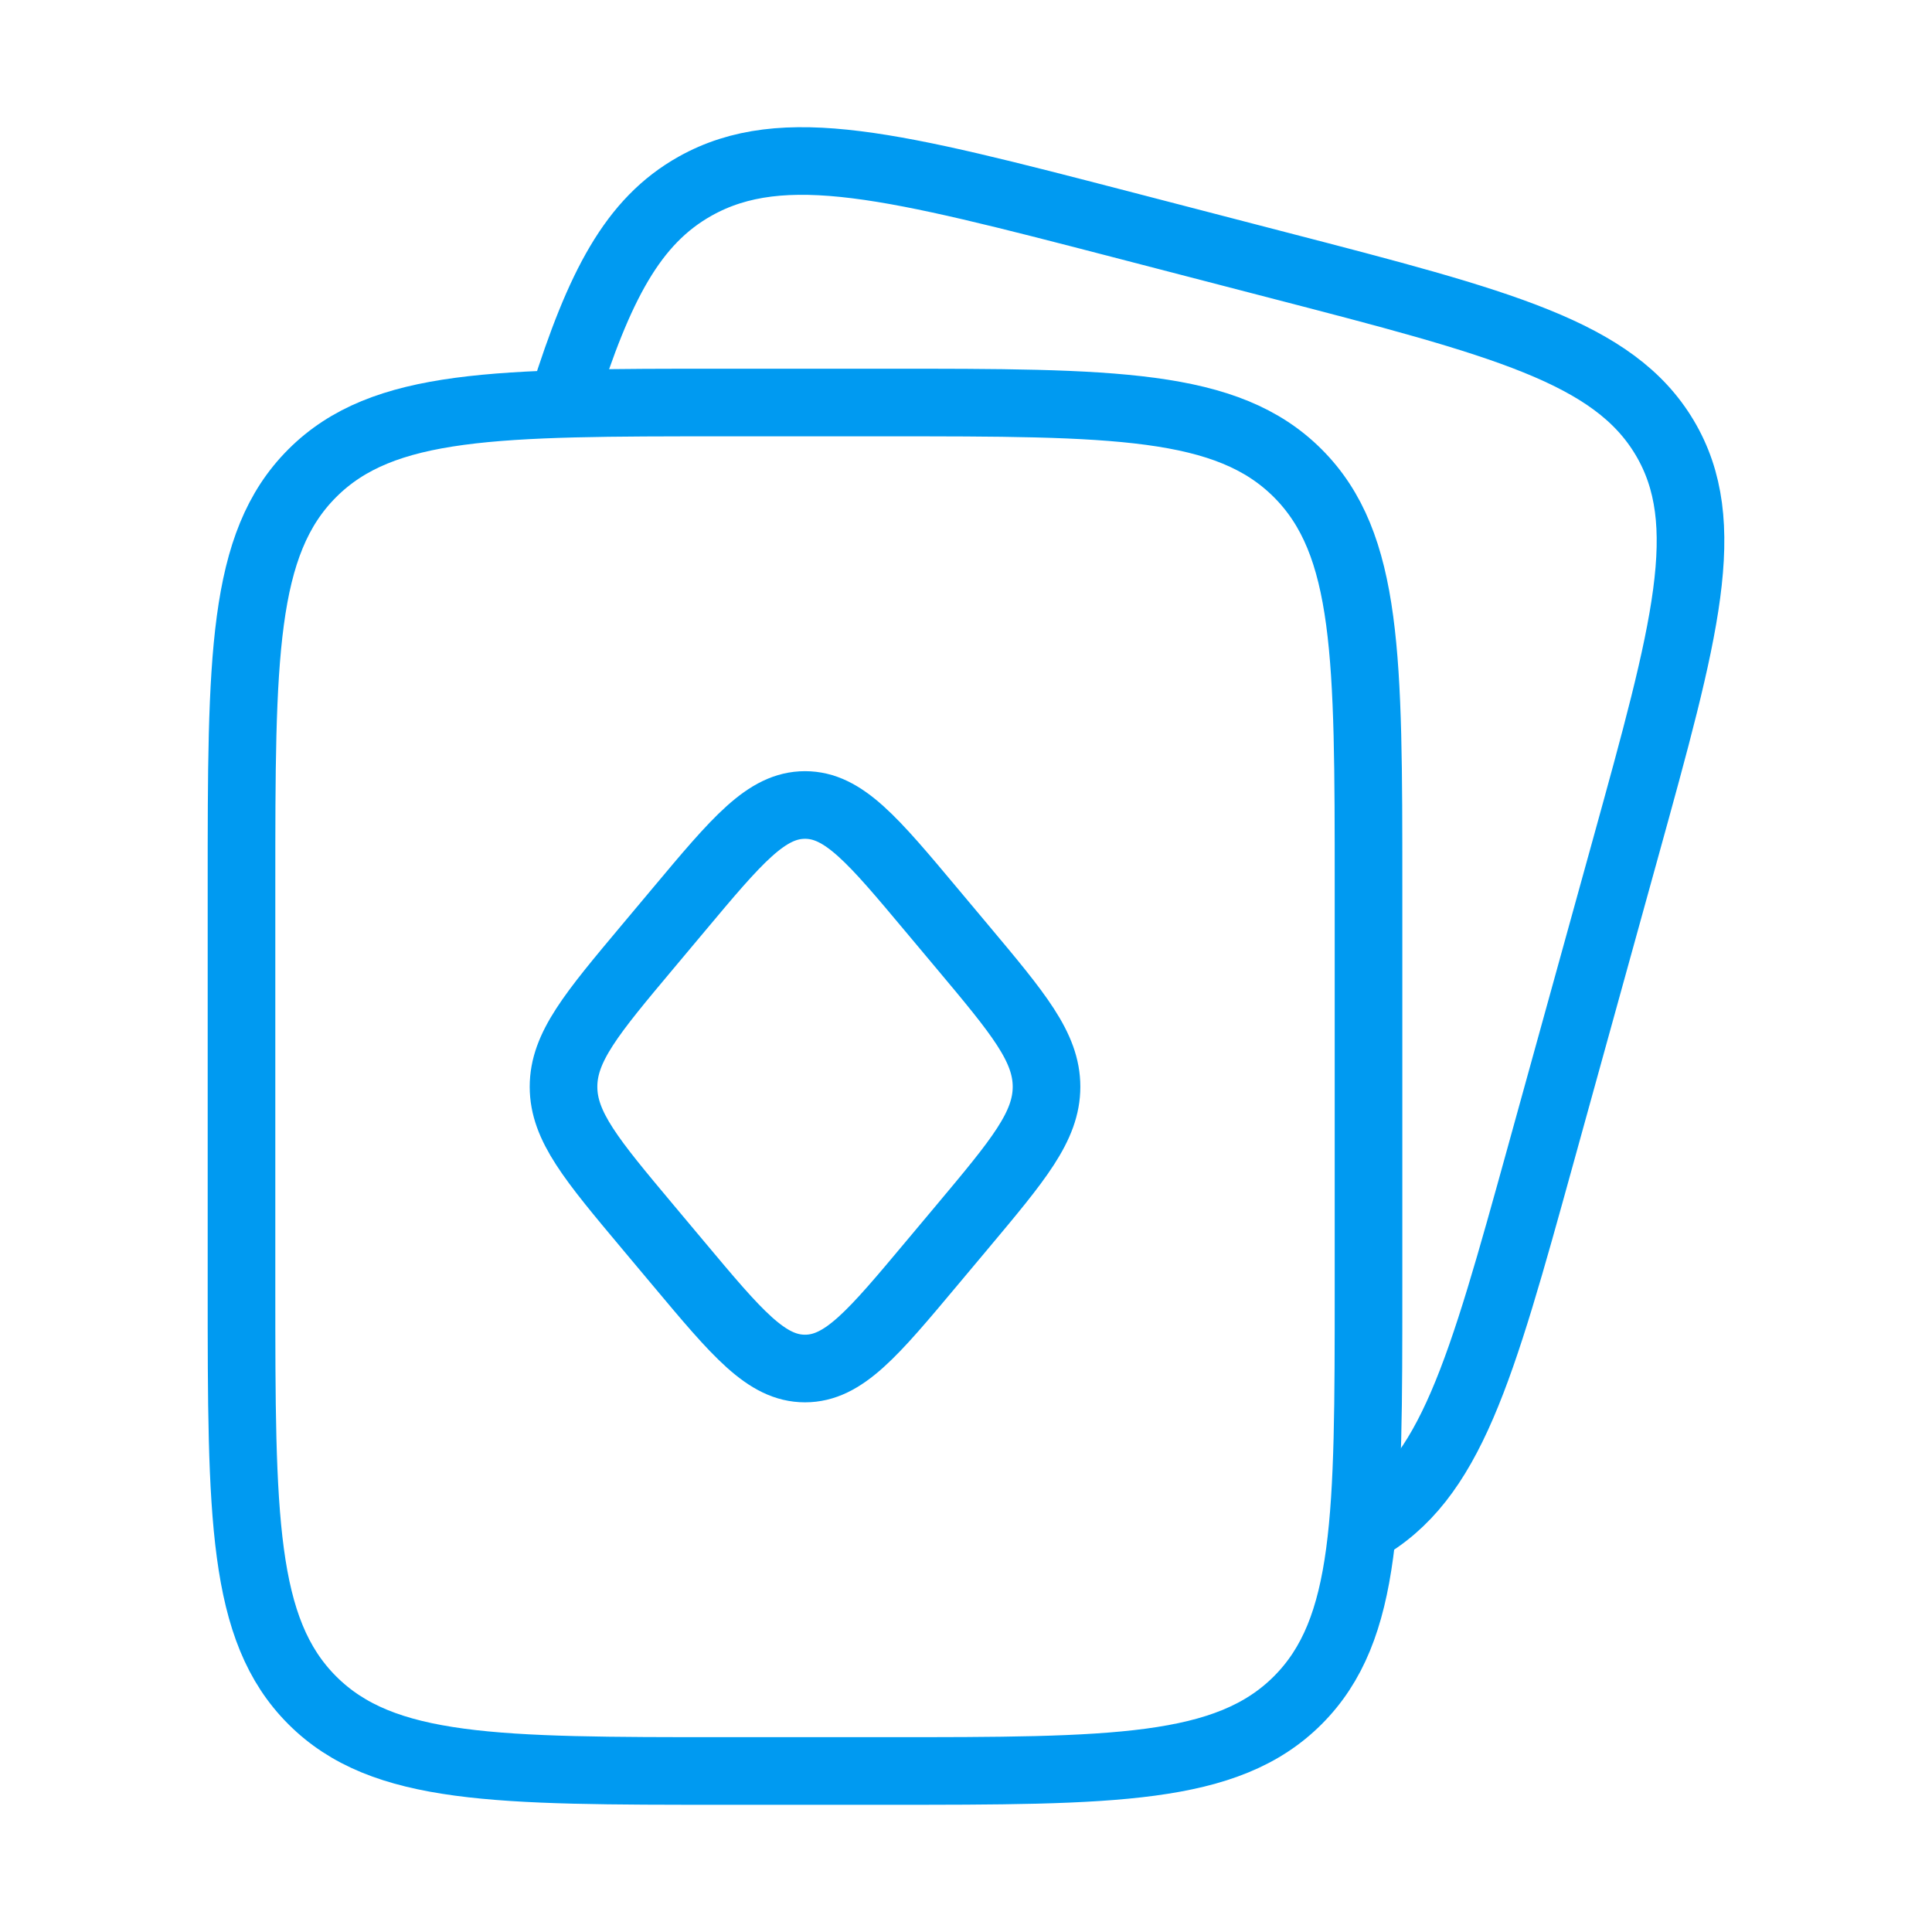 <?xml version="1.0" encoding="UTF-8"?>
<svg xmlns="http://www.w3.org/2000/svg" width="50" height="50" viewBox="0 0 50 50" fill="none">
  <path d="M6.25 22.917C6.25 17.024 6.25 14.078 8.081 12.247C9.911 10.417 12.857 10.417 18.75 10.417H22.917C28.809 10.417 31.756 10.417 33.586 12.247C35.417 14.078 35.417 17.024 35.417 22.917V33.333C35.417 39.226 35.417 42.172 33.586 44.003C31.756 45.833 28.809 45.833 22.917 45.833H18.75C12.857 45.833 9.911 45.833 8.081 44.003C6.25 42.172 6.25 39.226 6.25 33.333V22.917Z" stroke="#009AF1" stroke-width="1.75"></path>
  <path d="M16.76 24.504L17.558 23.552C19.076 21.739 19.835 20.833 20.834 20.833C21.833 20.833 22.592 21.739 24.11 23.552L24.908 24.504C26.359 26.235 27.084 27.101 27.084 28.125C27.084 29.149 26.359 30.014 24.908 31.746L24.11 32.698C22.592 34.511 21.833 35.417 20.834 35.417C19.835 35.417 19.076 34.511 17.558 32.698L16.76 31.746C15.309 30.014 14.584 29.149 14.584 28.125C14.584 27.101 15.309 26.235 16.76 24.504Z" stroke="#009AF1" stroke-width="1.75"></path>
  <path d="M35.26 39.583C37.543 38.307 38.319 35.501 39.872 29.889L42.068 21.953C43.621 16.341 44.398 13.535 43.08 11.325C41.762 9.114 38.864 8.362 33.068 6.859L28.97 5.795C23.174 4.292 20.276 3.54 17.993 4.816C16.368 5.725 15.506 7.409 14.584 10.329" stroke="#009AF1" stroke-width="1.75"></path>
</svg>
